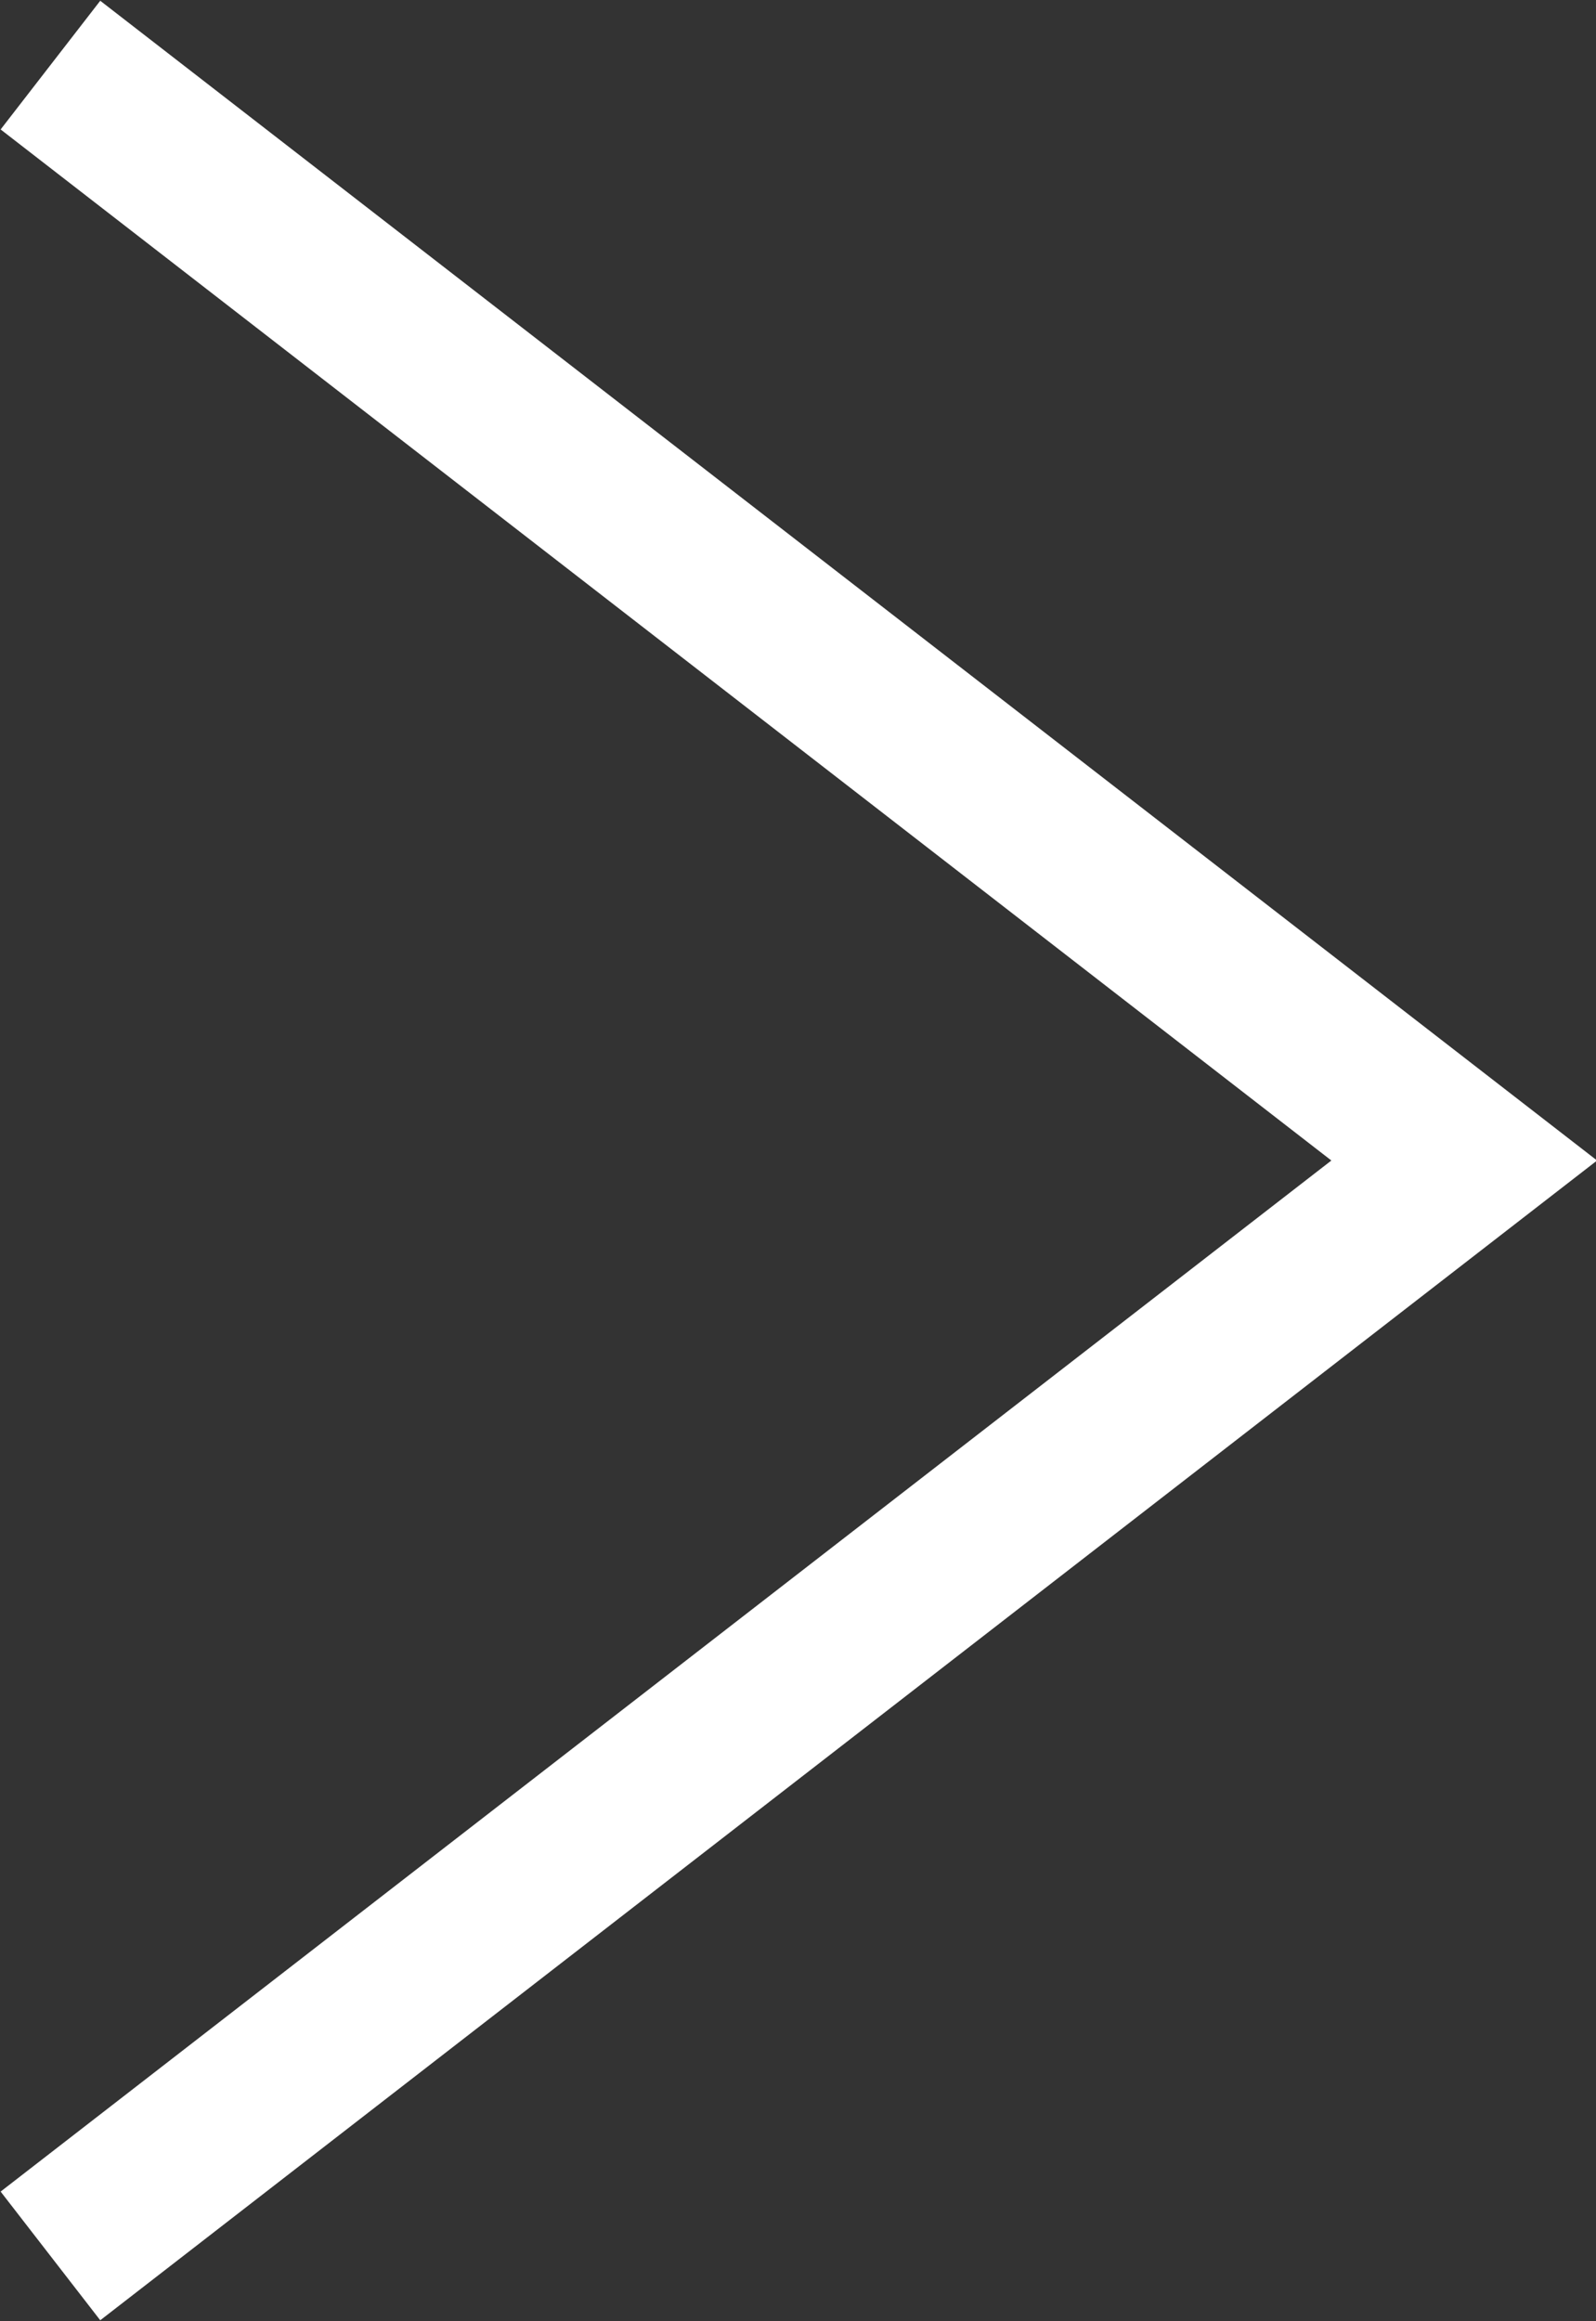 <svg xmlns="http://www.w3.org/2000/svg" width="9.81" height="14.26" viewBox="0 0 9.81 14.26">
  <rect x="0" y="0" width="9.81" height="14.26" fill="#333333" stroke="none"/>
  <title>index-title-arrow</title>
  <g id="圖層_2" data-name="圖層 2">
    <g id="cover">
      <polyline points="0.31 13.86 9 7.13 0.31 0.4" fill="none" stroke="#fff" stroke-miterlimit="10"/>
    </g>
  </g>
</svg>
